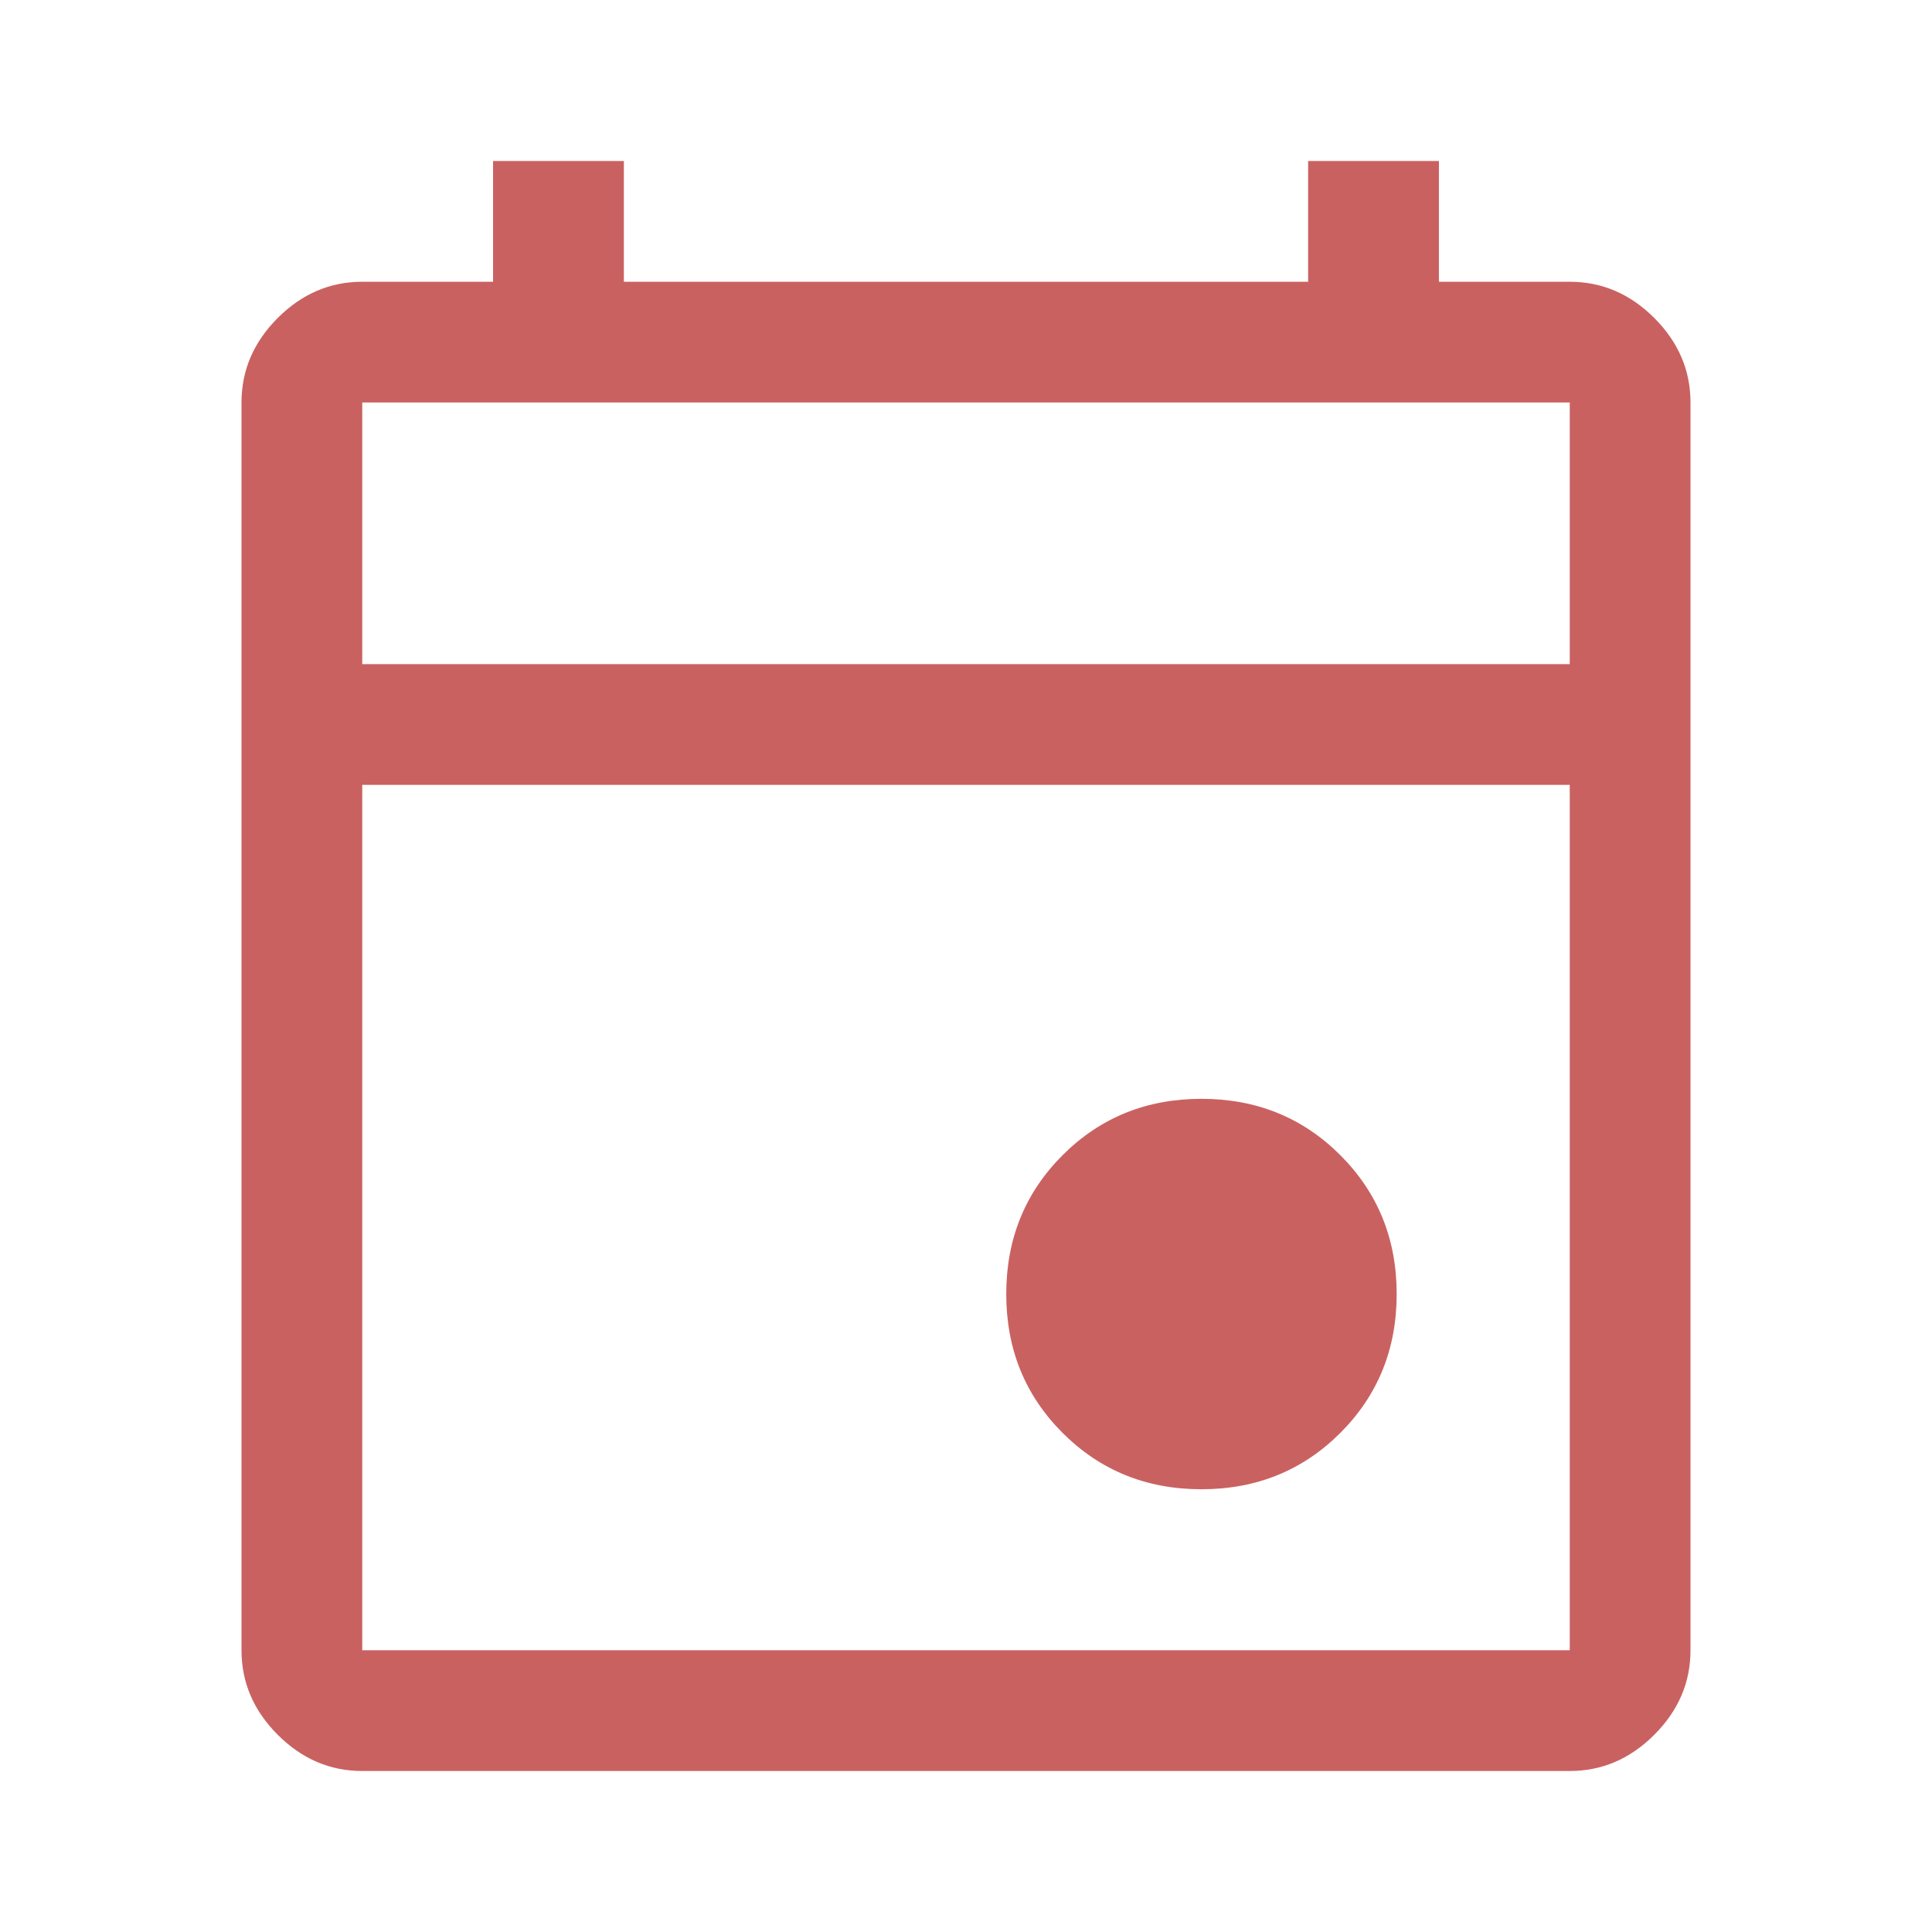 <svg xmlns="http://www.w3.org/2000/svg" height="48" width="48"><path fill="#ca6161" d="M29.85 37q-2.05 0-3.45-1.4-1.4-1.4-1.4-3.45 0-2.05 1.4-3.45 1.4-1.4 3.45-1.4 2.05 0 3.45 1.4 1.4 1.4 1.4 3.45 0 2.05-1.4 3.45-1.4 1.4-3.45 1.4ZM9 44q-1.2 0-2.1-.9Q6 42.2 6 41V10q0-1.2.9-2.1Q7.8 7 9 7h3.25V4h3.25v3h17V4h3.25v3H39q1.2 0 2.1.9.9.9.9 2.1v31q0 1.2-.9 2.1-.9.9-2.1.9Zm0-3h30V19.5H9V41Zm0-24.5h30V10H9Zm0 0V10v6.5Z"/></svg>
